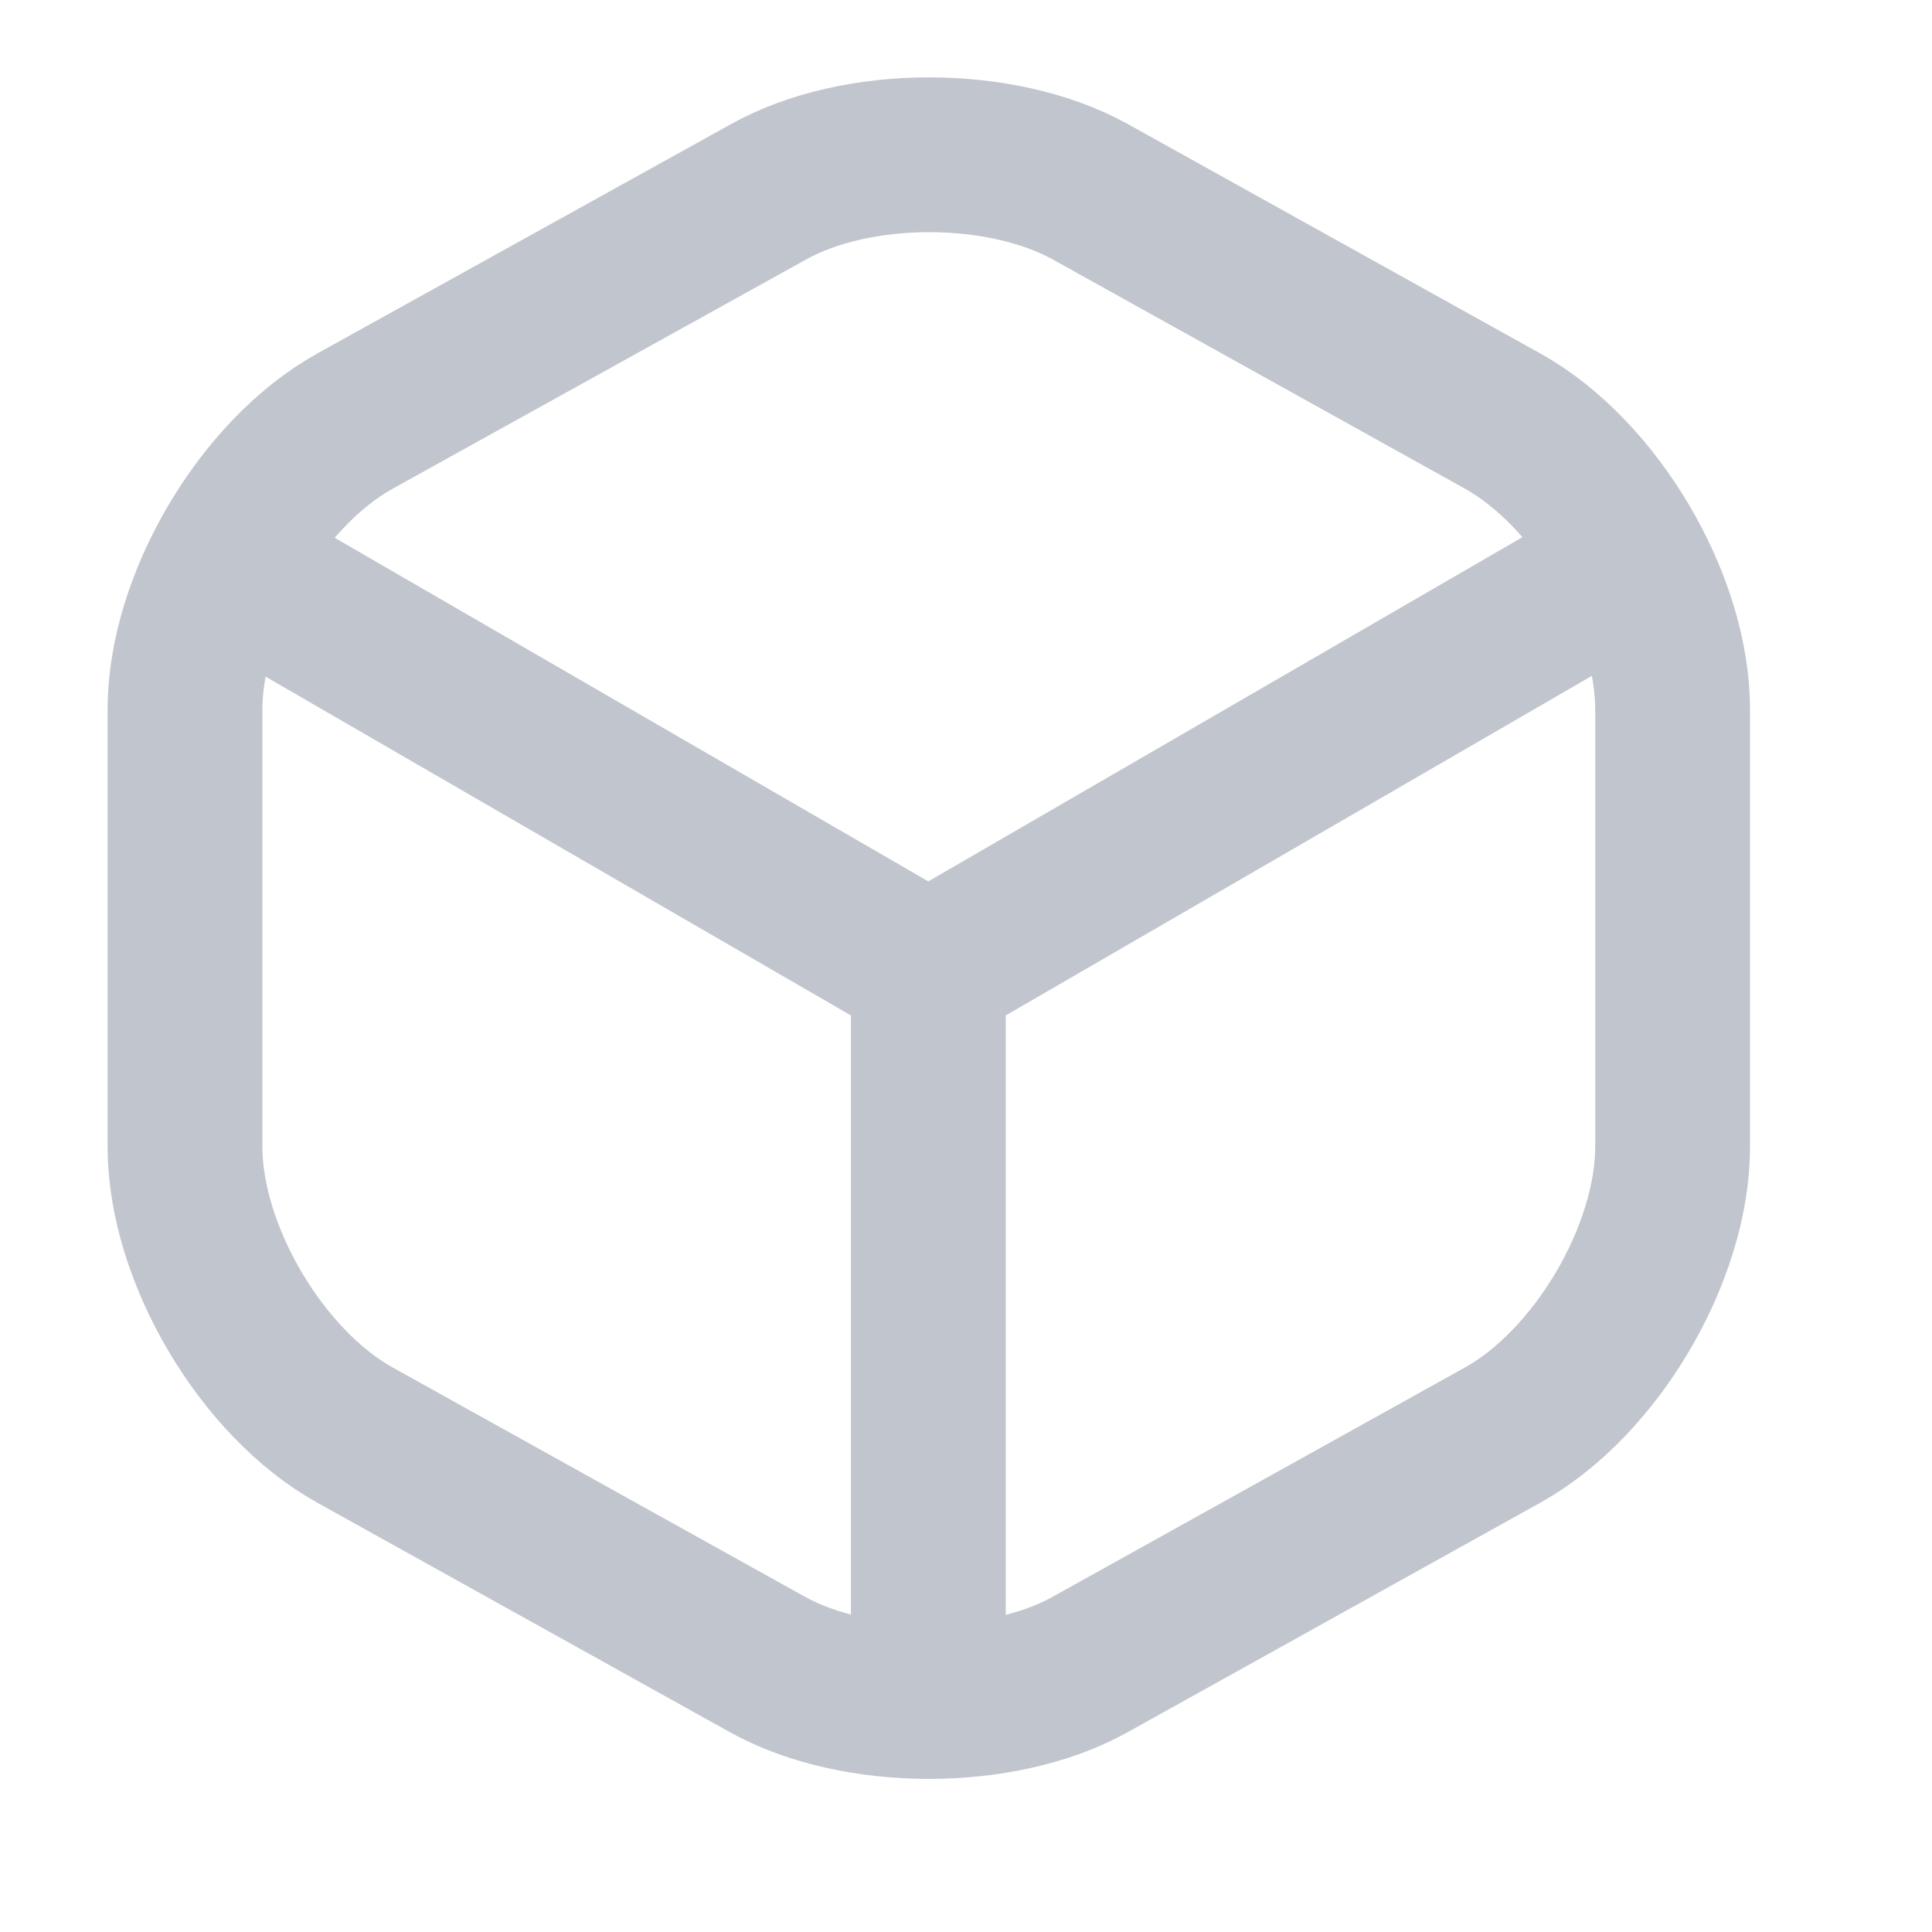 <?xml version="1.0" encoding="utf-8"?>
<svg xmlns="http://www.w3.org/2000/svg" fill="none" height="100%" overflow="visible" preserveAspectRatio="none" style="display: block;" viewBox="0 0 8 8" width="100%">
<g id="vuesax/linear/box">
<g id="box">
<path d="M1.016 2.383L3.844 4.02L6.654 2.392M3.844 6.923V4.017M3.181 0.795L1.471 1.743C1.083 1.958 0.766 2.496 0.766 2.938V4.748C0.766 5.19 1.083 5.728 1.471 5.943L3.181 6.894C3.547 7.096 4.146 7.096 4.511 6.894L6.221 5.943C6.609 5.728 6.926 5.19 6.926 4.748V2.938C6.926 2.496 6.609 1.958 6.221 1.743L4.511 0.792C4.142 0.59 3.547 0.59 3.181 0.795Z" id="Vector" stroke="#C1C5CD" stroke-linecap="round" stroke-linejoin="round" stroke-width="0.641"/>
<g id="Vector_2" opacity="0">
</g>
</g>
</g>
</svg>